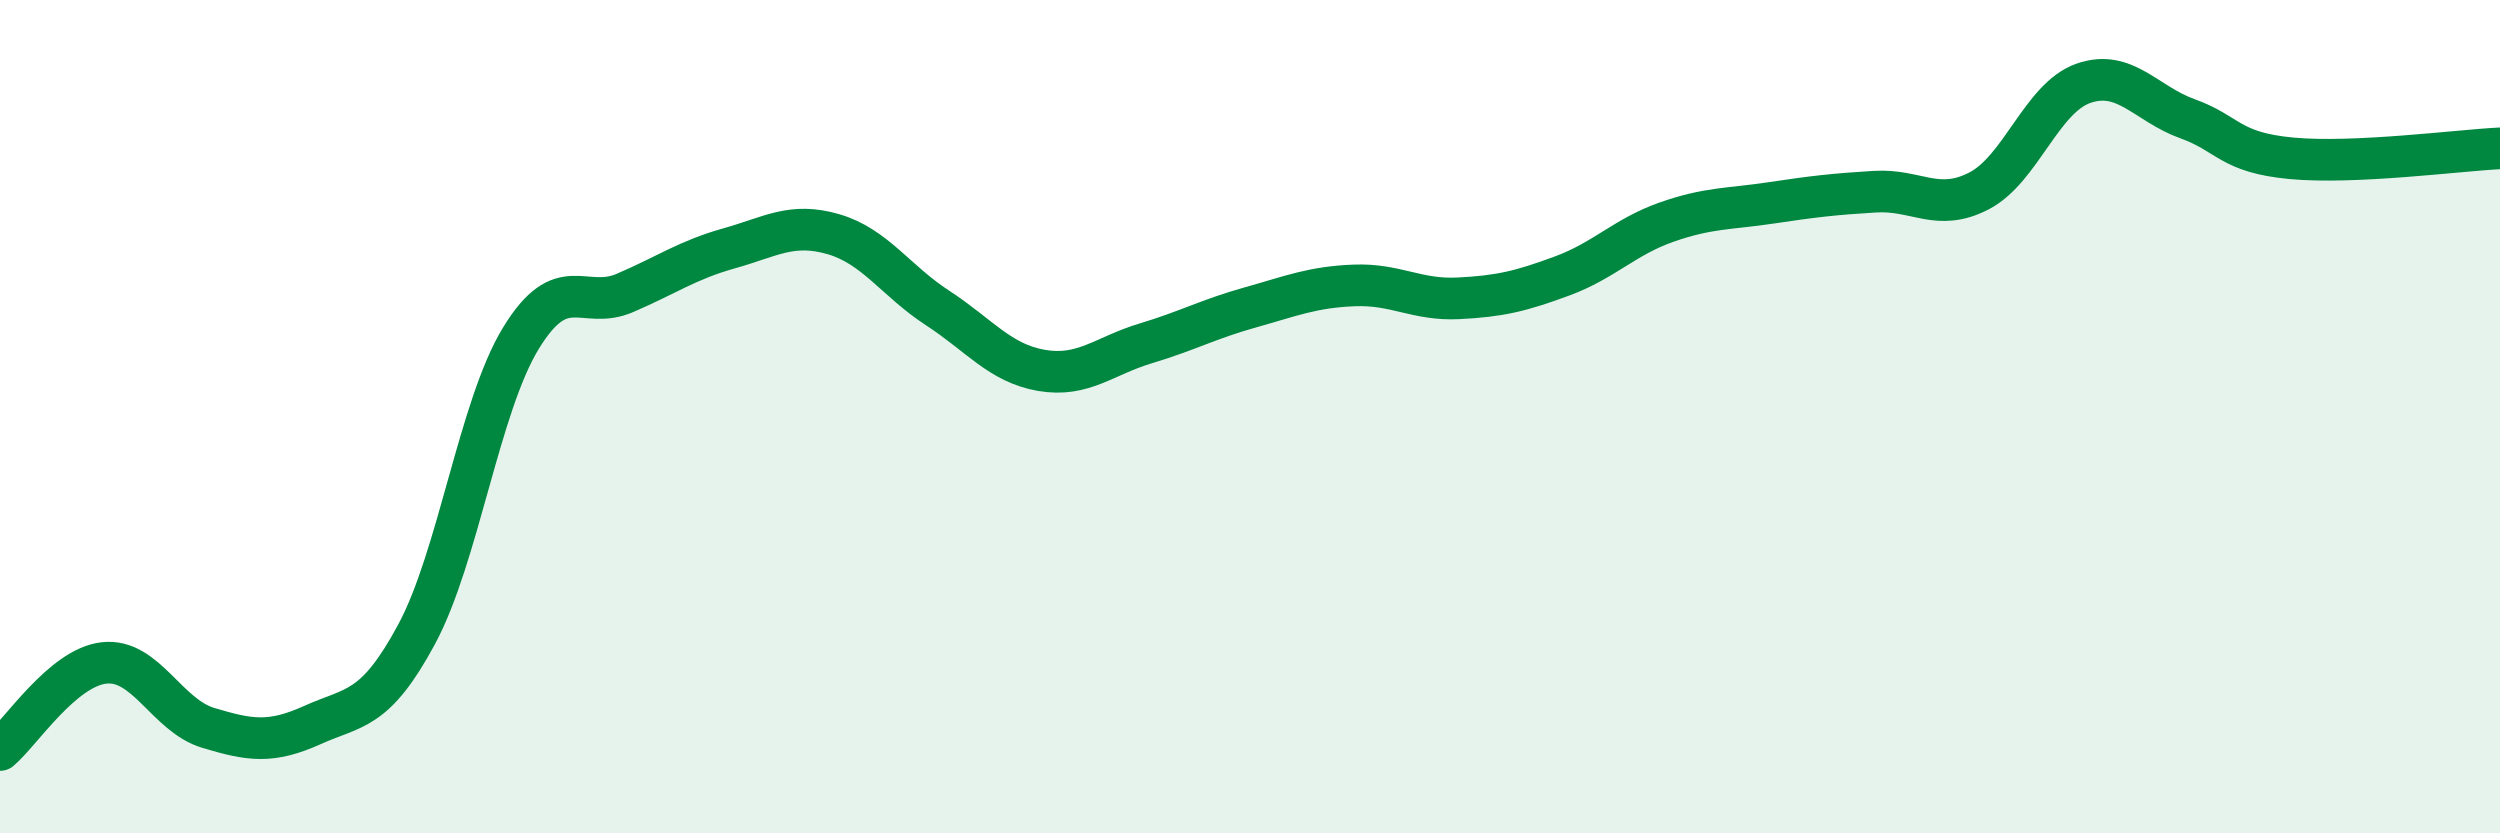 
    <svg width="60" height="20" viewBox="0 0 60 20" xmlns="http://www.w3.org/2000/svg">
      <path
        d="M 0,18 C 0.5,17.58 1.5,16.02 2.5,15.91 C 3.5,15.8 4,17.17 5,17.47 C 6,17.77 6.5,17.85 7.5,17.4 C 8.5,16.95 9,17.08 10,15.22 C 11,13.36 11.5,9.76 12.5,8.12 C 13.5,6.48 14,7.46 15,7.03 C 16,6.6 16.5,6.24 17.5,5.96 C 18.5,5.68 19,5.33 20,5.62 C 21,5.91 21.5,6.74 22.5,7.39 C 23.5,8.04 24,8.72 25,8.89 C 26,9.06 26.5,8.54 27.5,8.24 C 28.5,7.94 29,7.66 30,7.38 C 31,7.1 31.5,6.89 32.5,6.85 C 33.5,6.81 34,7.21 35,7.16 C 36,7.11 36.5,6.99 37.5,6.62 C 38.5,6.25 39,5.68 40,5.33 C 41,4.98 41.5,5.02 42.5,4.87 C 43.5,4.72 44,4.66 45,4.6 C 46,4.54 46.5,5.1 47.5,4.58 C 48.5,4.06 49,2.35 50,2 C 51,1.65 51.5,2.49 52.5,2.85 C 53.5,3.21 53.5,3.66 55,3.8 C 56.5,3.94 59,3.61 60,3.56L60 20L0 20Z"
        fill="#008740"
        opacity="0.1"
        stroke-linecap="round"
        stroke-linejoin="round"
      />
      <path
        d="M 0,18 C 0.5,17.58 1.5,16.02 2.5,15.91 C 3.5,15.8 4,17.17 5,17.47 C 6,17.77 6.5,17.85 7.5,17.4 C 8.5,16.95 9,17.08 10,15.22 C 11,13.36 11.5,9.76 12.5,8.12 C 13.5,6.48 14,7.46 15,7.03 C 16,6.6 16.5,6.24 17.5,5.96 C 18.5,5.68 19,5.33 20,5.62 C 21,5.91 21.5,6.74 22.5,7.39 C 23.5,8.04 24,8.72 25,8.89 C 26,9.06 26.5,8.54 27.5,8.24 C 28.5,7.94 29,7.66 30,7.38 C 31,7.1 31.5,6.89 32.5,6.85 C 33.5,6.81 34,7.21 35,7.16 C 36,7.11 36.5,6.99 37.5,6.62 C 38.5,6.25 39,5.68 40,5.33 C 41,4.98 41.5,5.02 42.5,4.87 C 43.5,4.72 44,4.66 45,4.6 C 46,4.54 46.5,5.1 47.5,4.58 C 48.5,4.06 49,2.35 50,2 C 51,1.65 51.5,2.49 52.5,2.85 C 53.5,3.21 53.5,3.66 55,3.8 C 56.5,3.94 59,3.61 60,3.56"
        stroke="#008740"
        stroke-width="1"
        fill="none"
        stroke-linecap="round"
        stroke-linejoin="round"
      />
    </svg>
  